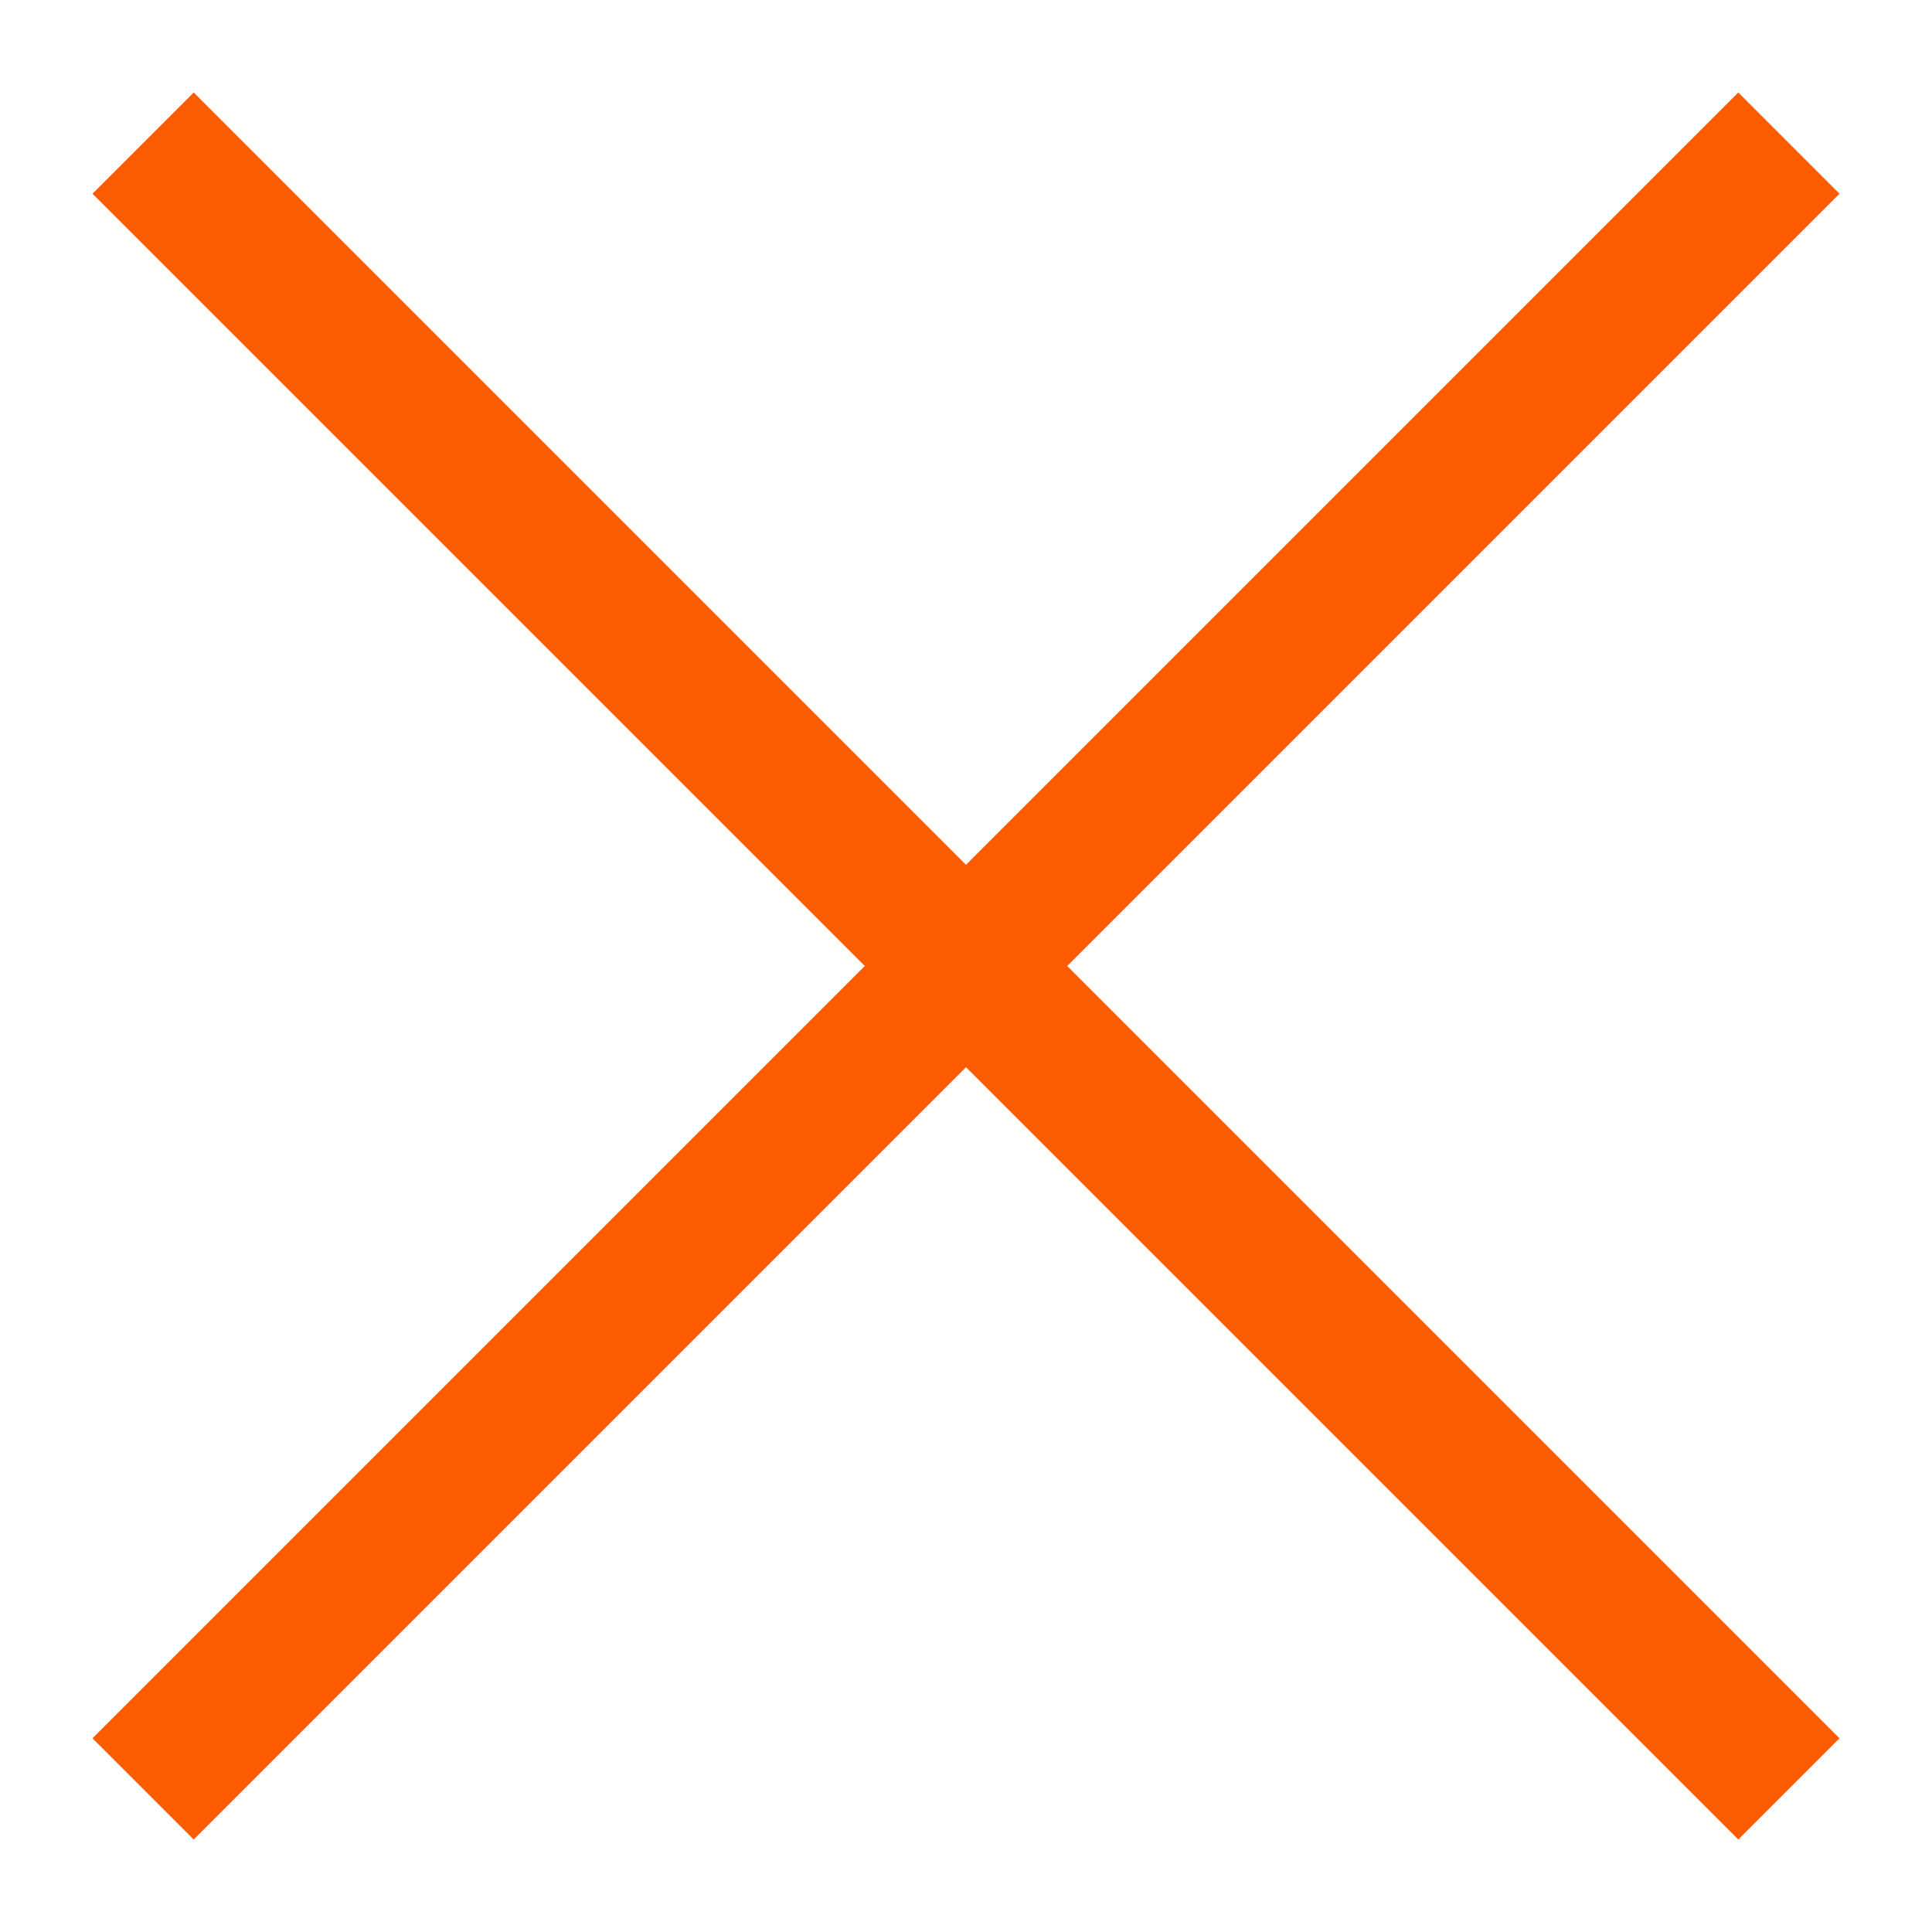 <svg width="27" height="27" viewBox="0 0 27 27" fill="none" xmlns="http://www.w3.org/2000/svg">
<path d="M25 2L2 25" stroke="#FD5B00" stroke-width="2"/>
<path d="M2 2L25 25" stroke="#FD5B00" stroke-width="2"/>
</svg>
